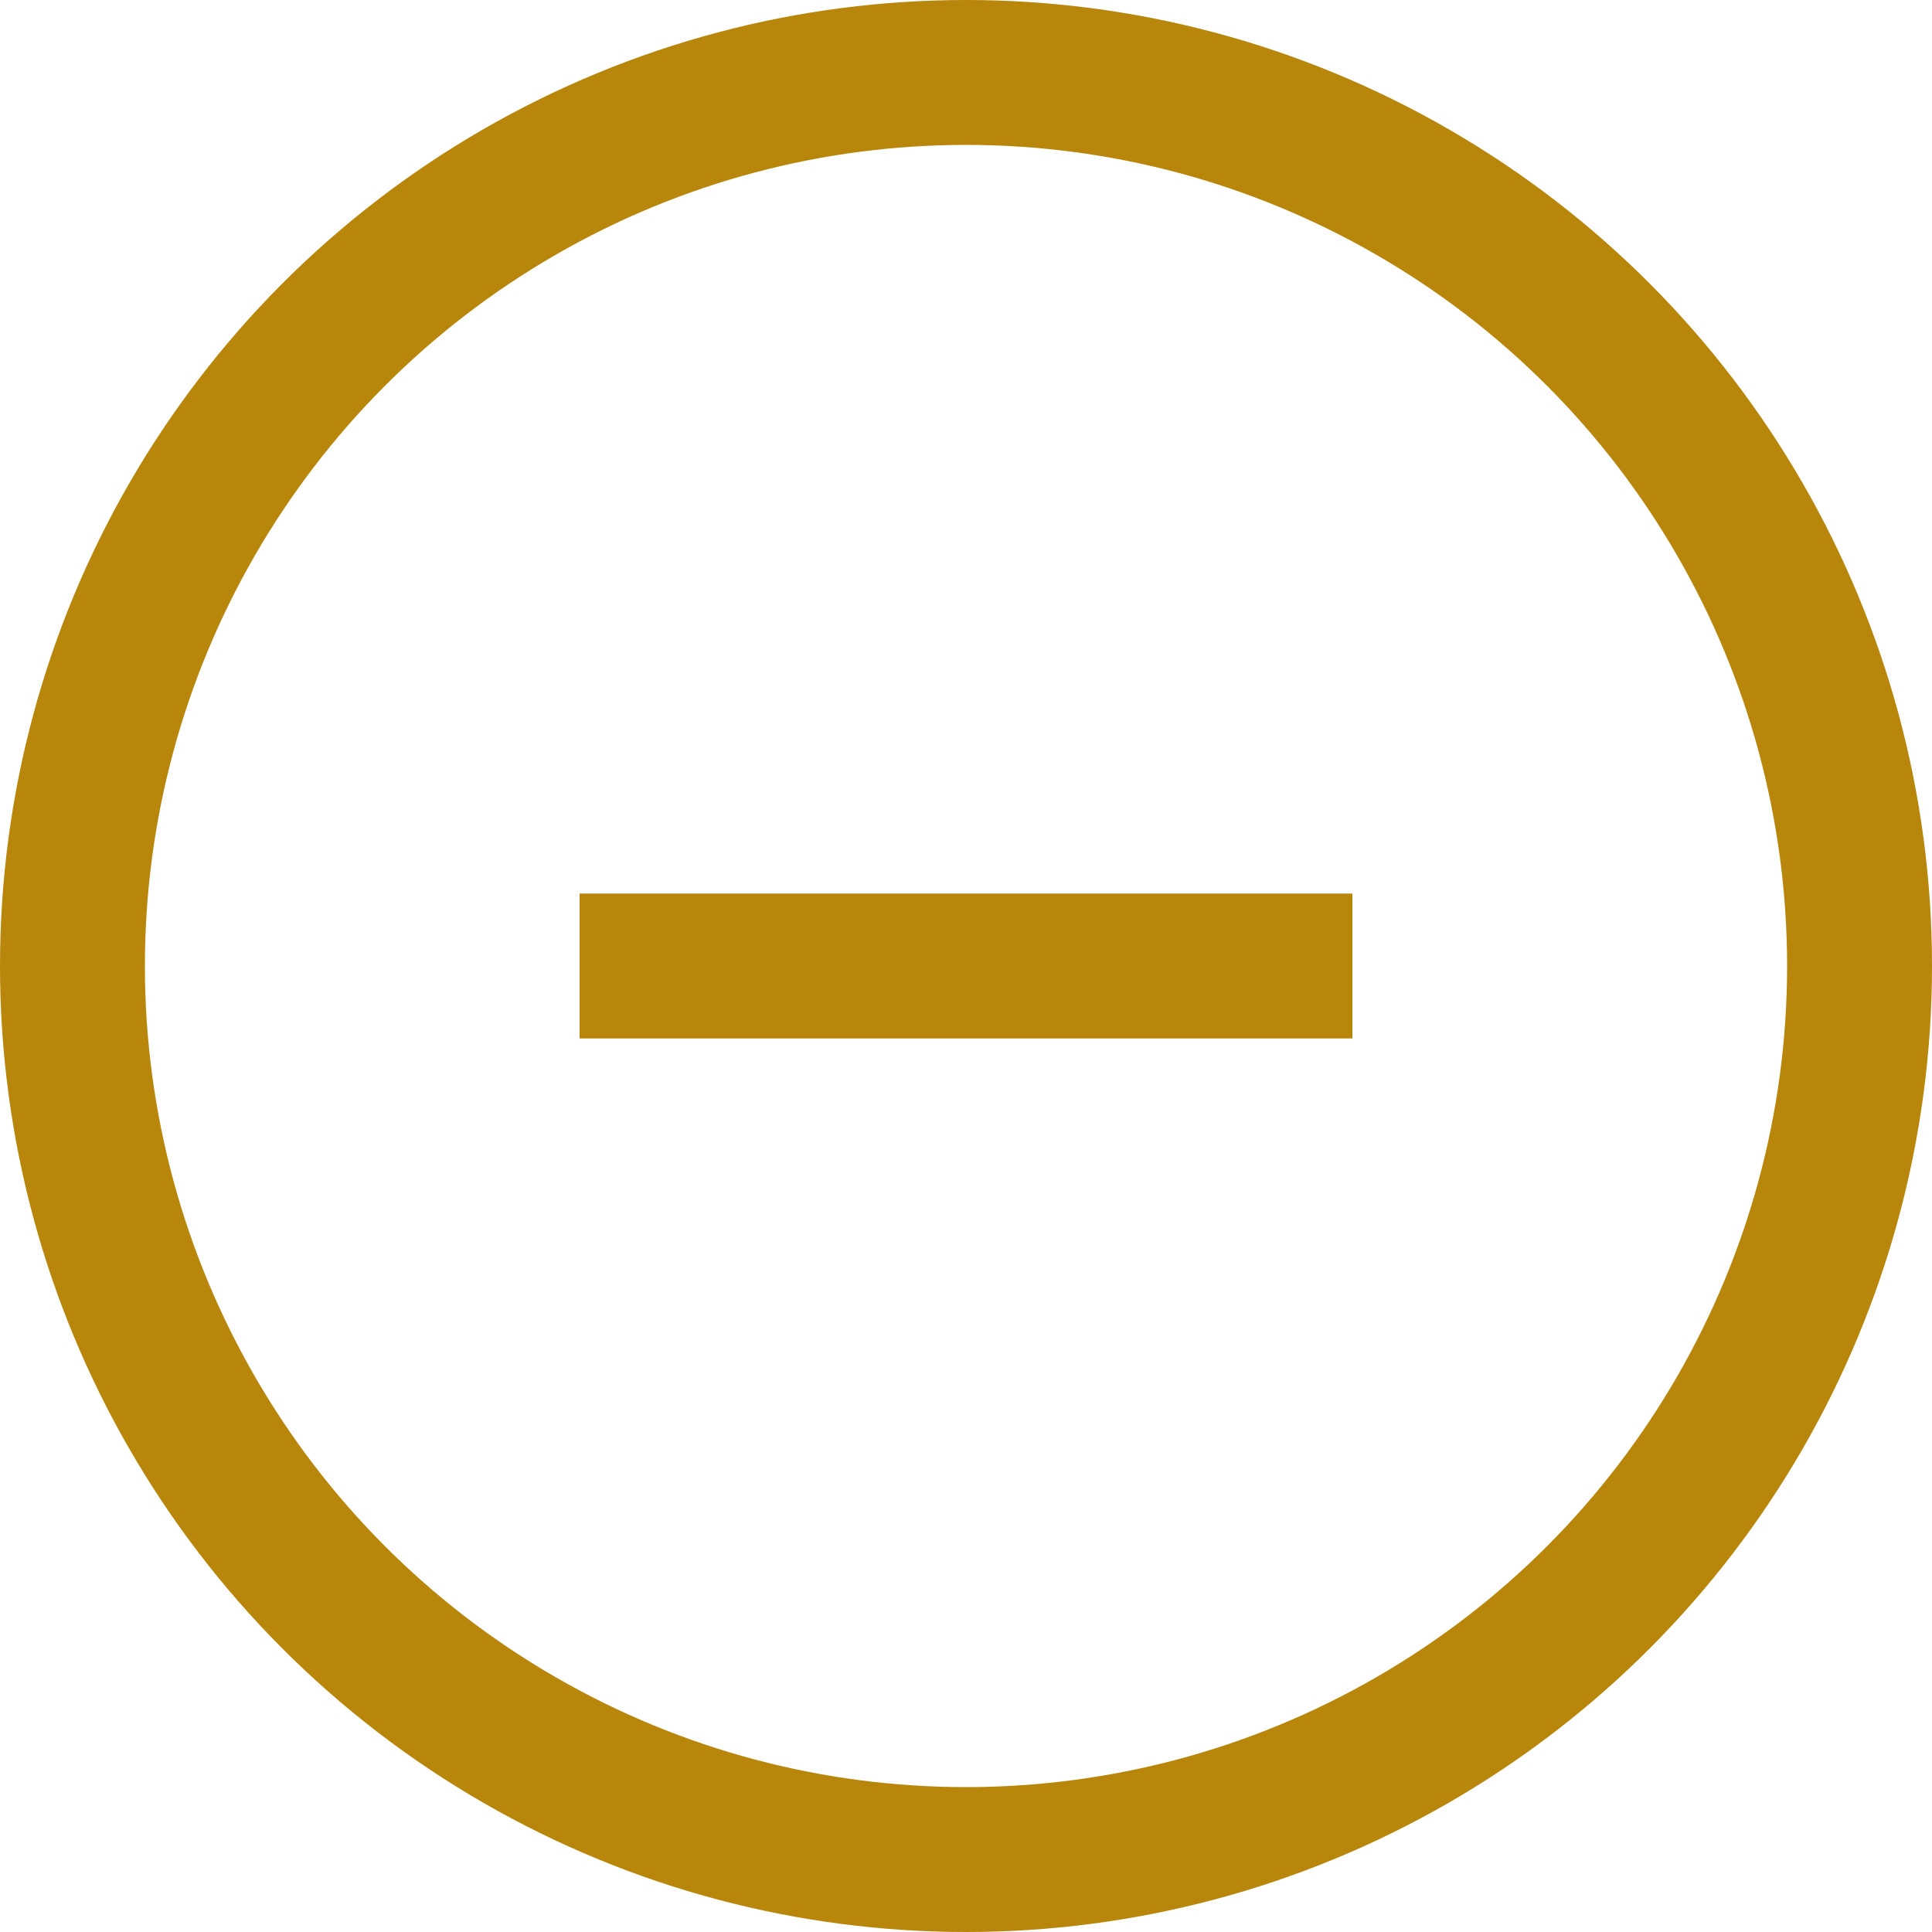 <svg width="20" height="20" viewBox="0 0 20 20" fill="none" xmlns="http://www.w3.org/2000/svg">
<circle cx="10" cy="10" r="9.25" stroke="#B8860B" stroke-width="1.5"/>
<path d="M6 10H14" stroke="#B8860B" stroke-width="1.5"/>
</svg>
